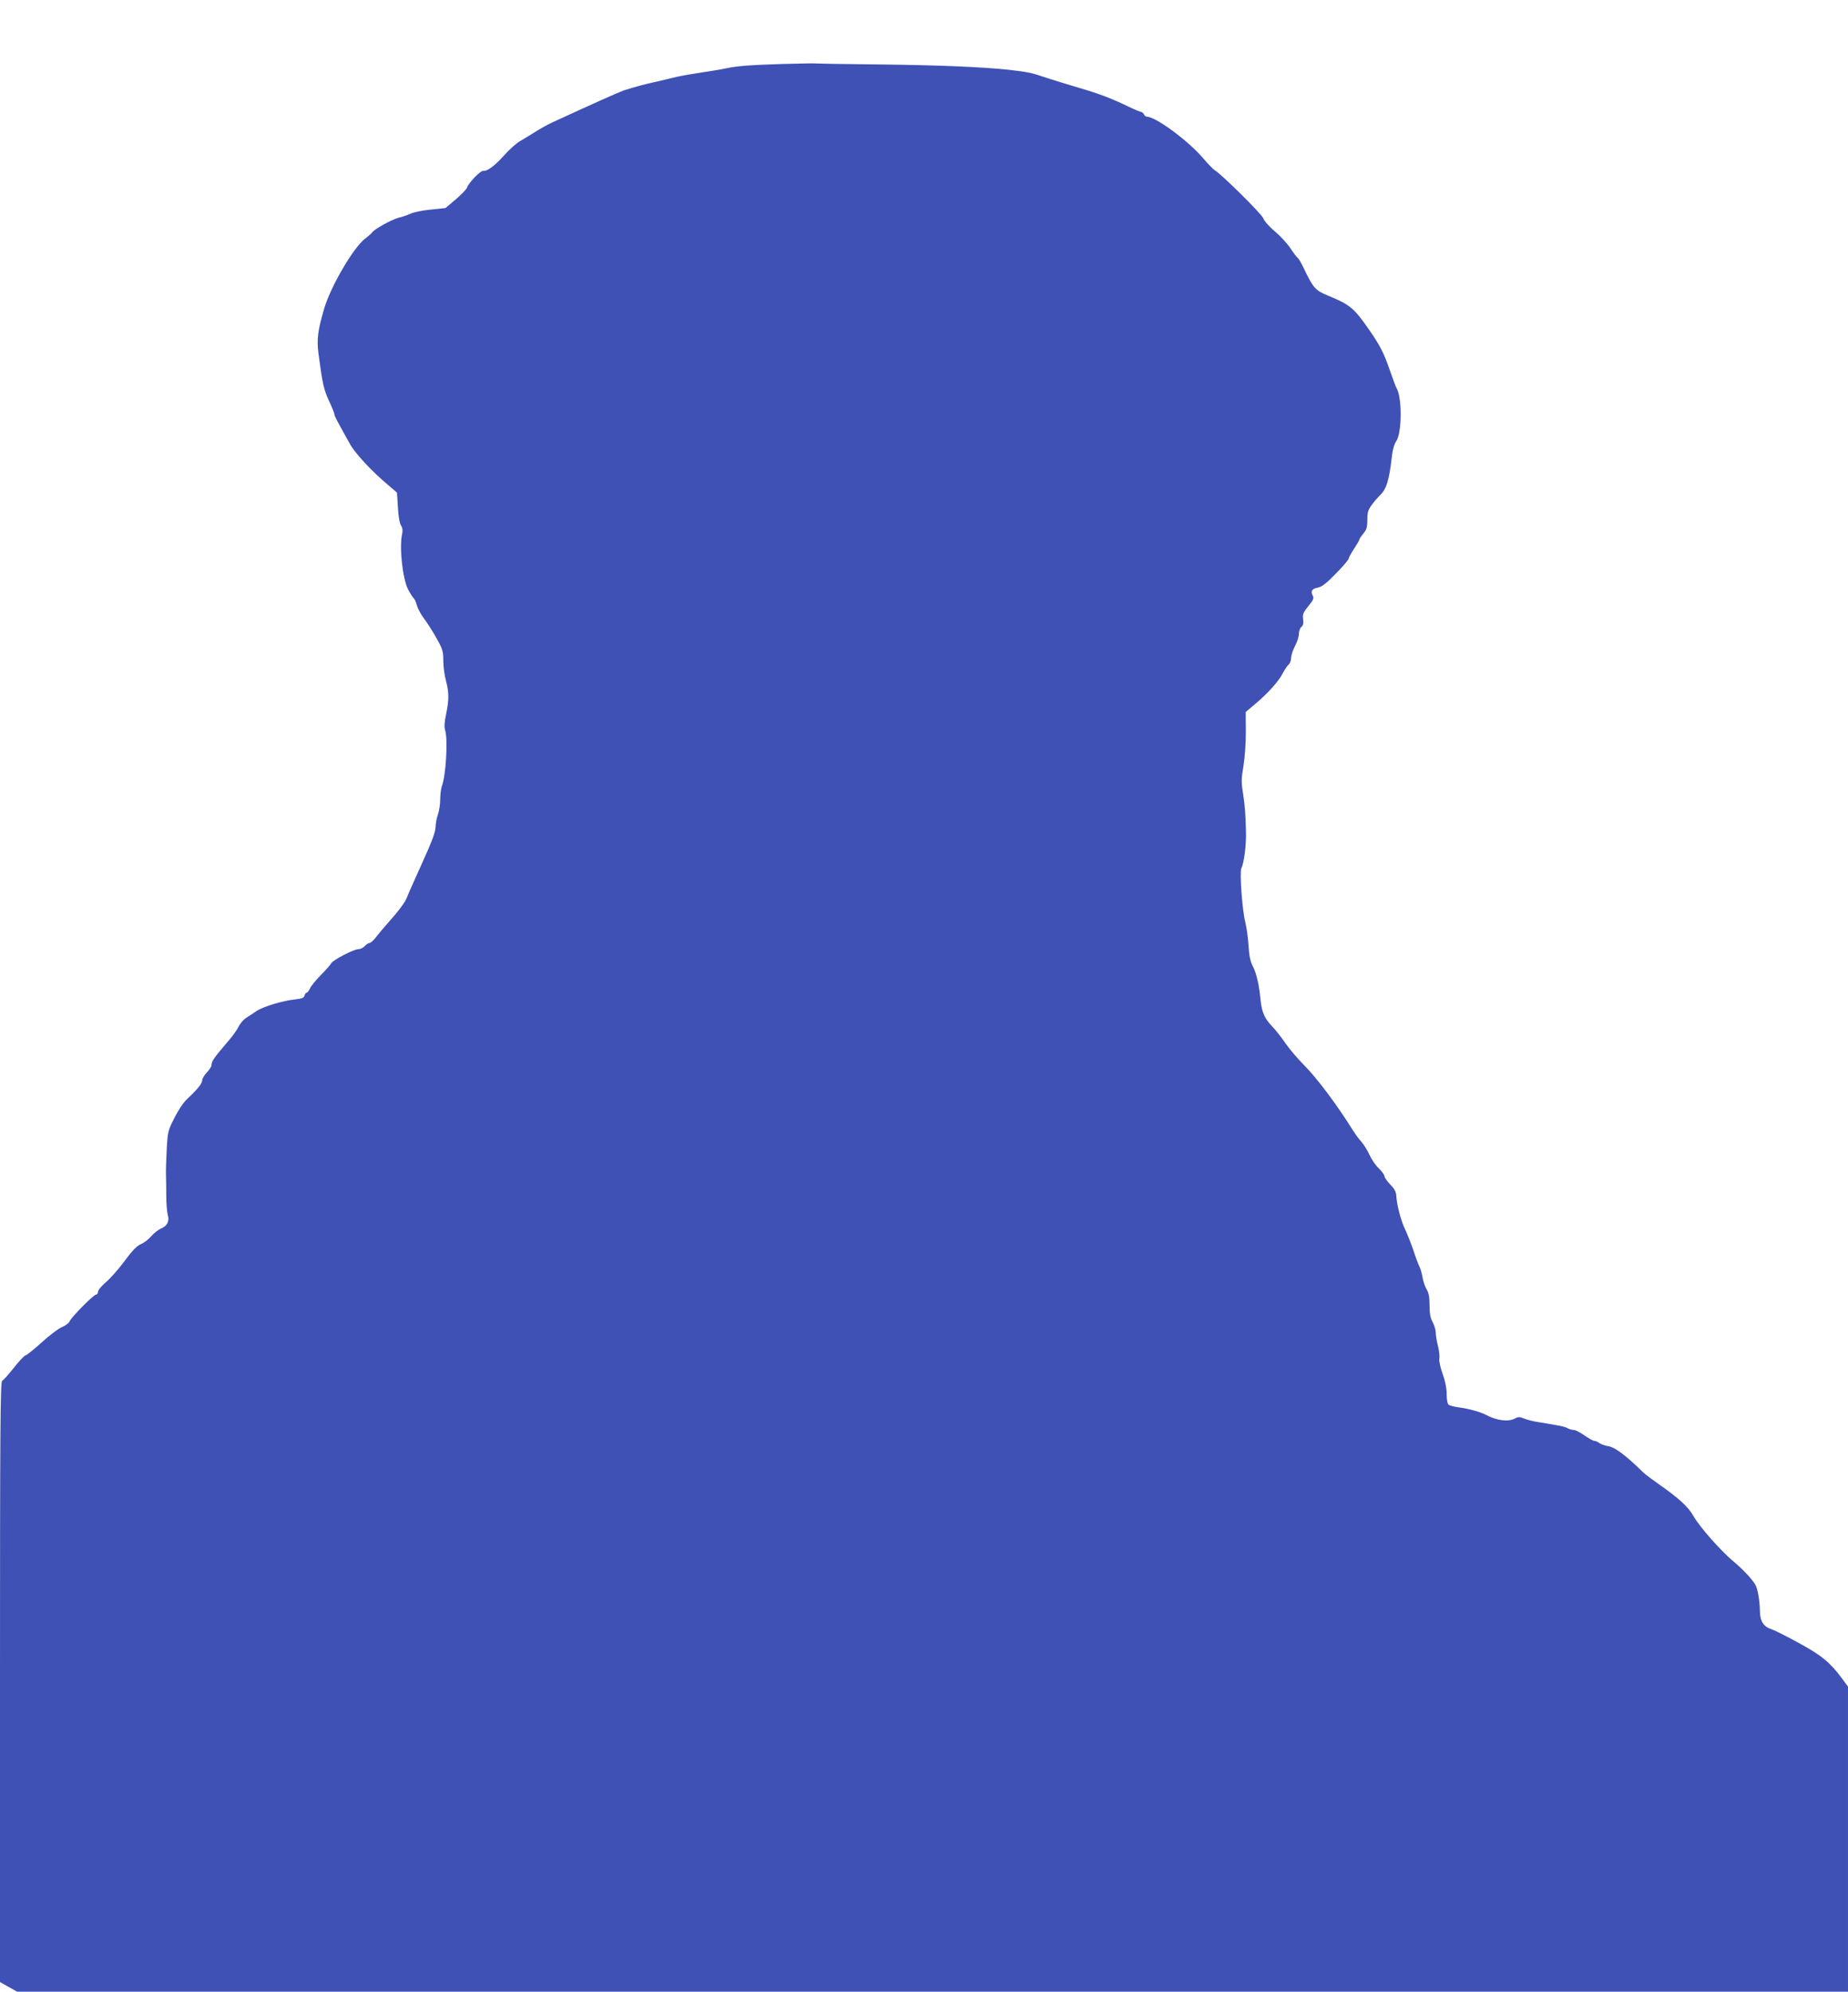 <?xml version="1.0" standalone="no"?>
<!DOCTYPE svg PUBLIC "-//W3C//DTD SVG 20010904//EN"
 "http://www.w3.org/TR/2001/REC-SVG-20010904/DTD/svg10.dtd">
<svg version="1.0" xmlns="http://www.w3.org/2000/svg"
 width="1188pt" height="1280pt" viewBox="0 0 1188 1280"
 preserveAspectRatio="xMidYMid meet">
<g transform="translate(0,1280) scale(0.1,-0.1)"
fill="#3f51b5" stroke="none">
<path d="M5035 12389 c-219 -7 -298 -13 -371 -29 -27 -6 -94 -17 -149 -25 -55
-8 -129 -21 -165 -29 -36 -9 -96 -23 -135 -32 -66 -14 -125 -30 -205 -55 -29
-10 -202 -87 -460 -206 -30 -14 -77 -40 -105 -58 -27 -17 -71 -44 -97 -59 -26
-14 -73 -56 -105 -92 -61 -69 -113 -107 -137 -102 -16 3 -91 -74 -103 -106 -4
-13 -38 -47 -74 -78 l-65 -55 -95 -10 c-52 -5 -110 -17 -129 -26 -19 -9 -55
-21 -80 -27 -44 -12 -154 -73 -168 -94 -4 -6 -24 -24 -44 -39 -74 -55 -219
-302 -263 -447 -42 -143 -50 -200 -37 -297 25 -188 33 -226 67 -299 19 -41 35
-80 35 -87 0 -11 12 -33 100 -191 34 -61 139 -174 244 -262 l58 -50 6 -94 c3
-58 11 -104 20 -117 10 -16 12 -33 7 -55 -19 -85 3 -286 38 -355 15 -28 31
-54 37 -58 5 -3 14 -23 20 -45 6 -22 27 -61 47 -87 20 -26 56 -83 80 -126 39
-69 43 -84 43 -145 0 -37 8 -94 17 -127 20 -76 20 -122 1 -214 -11 -52 -13
-84 -6 -105 18 -61 5 -291 -22 -360 -5 -15 -10 -53 -10 -84 0 -31 -7 -75 -15
-97 -8 -22 -14 -58 -15 -81 0 -29 -24 -94 -86 -230 -47 -104 -91 -202 -97
-219 -11 -32 -53 -88 -127 -171 -25 -28 -58 -67 -73 -87 -15 -20 -34 -37 -41
-37 -7 0 -21 -9 -31 -20 -10 -11 -28 -20 -41 -20 -30 0 -163 -69 -175 -91 -5
-10 -35 -44 -67 -76 -31 -32 -63 -70 -69 -85 -7 -16 -17 -28 -22 -28 -5 0 -11
-8 -13 -18 -4 -15 -18 -20 -62 -25 -78 -8 -204 -46 -246 -74 -19 -13 -49 -33
-67 -44 -17 -11 -39 -36 -48 -55 -9 -19 -36 -58 -61 -87 -100 -117 -114 -136
-114 -162 0 -8 -13 -29 -30 -47 -16 -17 -30 -40 -30 -50 0 -21 -28 -56 -96
-120 -24 -22 -59 -74 -83 -123 -41 -80 -43 -90 -49 -197 -3 -62 -6 -138 -5
-168 1 -30 2 -93 2 -140 0 -47 5 -99 9 -115 13 -42 -2 -73 -42 -90 -19 -8 -47
-30 -63 -49 -16 -19 -45 -42 -66 -51 -27 -11 -55 -40 -106 -109 -38 -51 -92
-113 -120 -136 -28 -24 -51 -51 -51 -62 0 -10 -6 -18 -13 -18 -15 0 -162 -148
-170 -173 -4 -10 -26 -26 -49 -36 -24 -10 -83 -55 -132 -100 -49 -44 -95 -81
-101 -81 -7 0 -41 -36 -75 -79 -35 -44 -69 -82 -76 -85 -12 -5 -14 -317 -14
-1935 l0 -1929 55 -31 55 -31 5885 0 5885 0 0 980 0 981 -40 54 c-75 101 -130
147 -276 226 -76 42 -156 82 -177 89 -48 15 -72 51 -73 110 -1 75 -15 154 -31
178 -24 39 -85 103 -145 152 -80 68 -212 218 -251 286 -34 61 -96 117 -228
209 -40 28 -84 61 -98 75 -106 104 -178 158 -218 165 -22 3 -49 13 -60 20 -10
8 -25 15 -33 15 -8 0 -37 16 -64 35 -27 19 -58 35 -68 35 -11 0 -29 5 -40 11
-20 11 -39 15 -185 39 -35 5 -78 16 -96 24 -28 11 -37 11 -58 0 -42 -23 -116
-14 -184 22 -34 19 -117 42 -175 49 -30 4 -61 12 -67 17 -8 6 -13 34 -13 69 0
37 -9 83 -26 130 -15 41 -24 83 -21 98 3 14 -1 51 -9 81 -8 30 -14 68 -14 85
0 17 -9 47 -20 68 -15 27 -20 56 -20 108 0 53 -5 80 -19 103 -10 17 -22 51
-26 76 -4 25 -13 56 -20 70 -7 14 -25 61 -39 105 -15 44 -39 104 -53 134 -27
55 -54 159 -57 218 -1 23 -13 45 -39 71 -20 21 -37 45 -37 53 0 8 -16 31 -36
50 -20 18 -46 57 -59 85 -12 27 -36 66 -52 85 -17 18 -44 55 -59 80 -101 161
-225 327 -310 413 -43 43 -98 108 -123 145 -25 36 -62 84 -84 106 -47 49 -65
90 -73 164 -9 98 -26 175 -50 221 -17 33 -24 69 -28 136 -3 50 -13 118 -21
150 -19 70 -37 322 -25 344 17 32 32 148 30 230 -4 138 -6 161 -19 250 -12 73
-11 98 3 180 9 56 15 146 15 219 l-1 125 53 45 c85 70 159 152 184 202 13 25
31 51 39 58 9 8 16 27 16 43 0 16 11 50 25 76 14 26 25 61 25 78 0 17 7 38 16
45 11 9 15 24 11 50 -4 32 1 43 34 84 32 39 37 50 28 67 -15 29 -5 45 34 52
25 5 55 28 115 90 45 46 82 89 82 96 0 6 16 35 35 64 19 29 35 56 35 61 0 4
11 20 25 37 20 24 25 40 25 87 0 48 5 65 29 97 15 21 38 47 49 58 44 39 63 99
80 256 5 41 15 77 28 95 37 53 38 285 1 342 -4 6 -23 58 -43 115 -38 110 -61
155 -132 258 -98 141 -122 161 -264 220 -83 34 -96 48 -159 181 -15 31 -32 60
-38 63 -6 4 -26 31 -45 60 -19 29 -63 77 -98 107 -37 30 -70 68 -77 86 -10 28
-270 285 -312 309 -9 5 -44 41 -78 81 -96 111 -302 263 -358 263 -7 0 -16 7
-19 15 -4 8 -11 15 -16 15 -6 0 -42 15 -82 34 -111 54 -191 84 -321 122 -66
19 -158 48 -205 63 -100 34 -114 37 -240 52 -173 19 -470 31 -850 35 -206 2
-382 5 -390 6 -8 2 -105 0 -215 -3z"/>
</g>
</svg>
